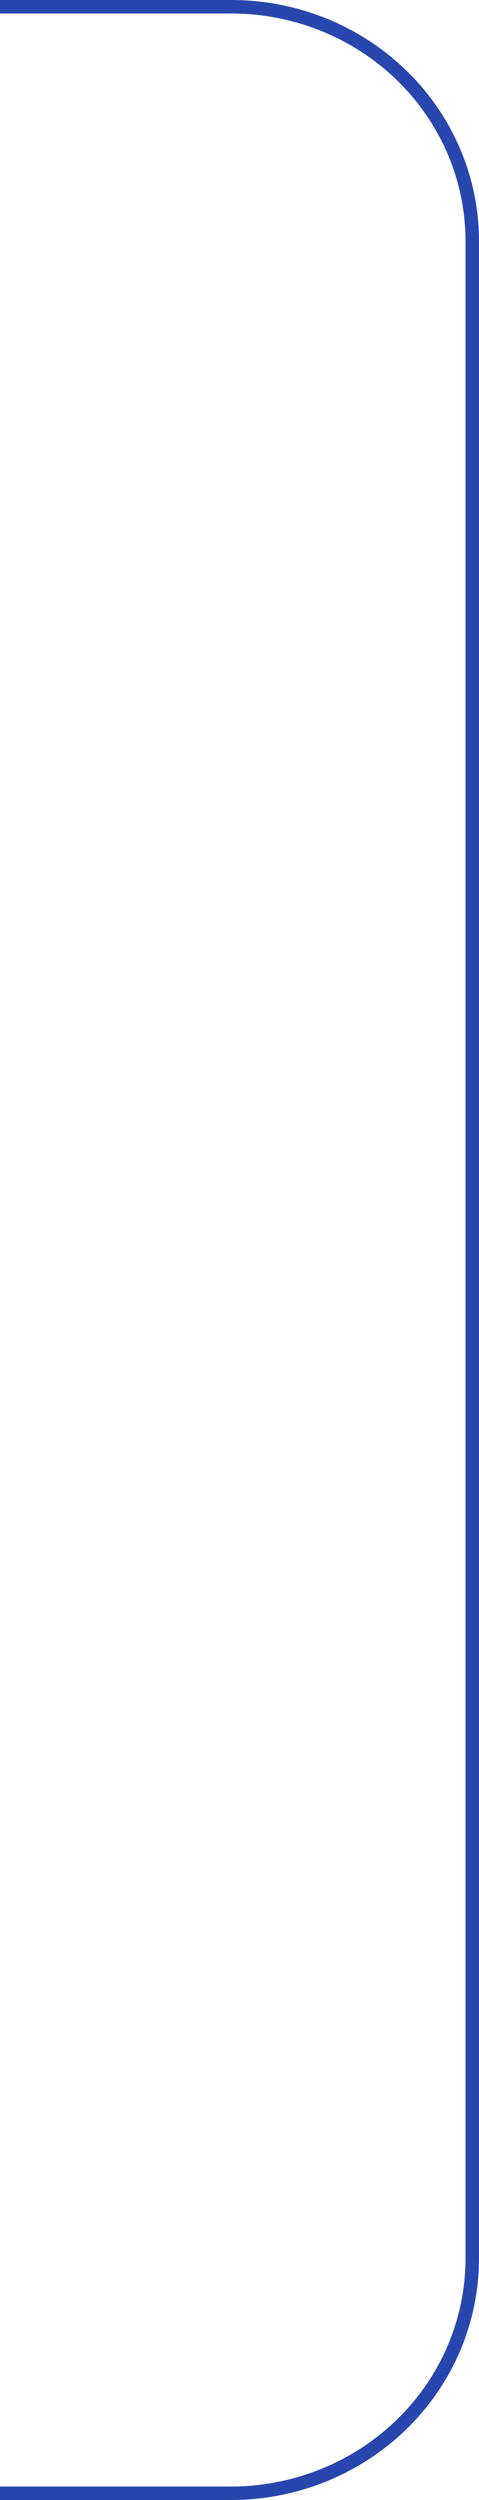 <?xml version="1.0" encoding="UTF-8"?> <svg xmlns="http://www.w3.org/2000/svg" width="71" height="370" viewBox="0 0 71 370" fill="none"><path d="M-2.5034e-06 369L34.222 369C43.711 369 52.811 365.338 59.521 358.819C66.231 352.301 70 343.459 70 334.241L70 35.697C70 31.136 69.074 26.619 67.275 22.405C65.476 18.191 62.84 14.363 59.517 11.141C56.194 7.918 52.249 5.363 47.909 3.623C43.568 1.883 38.917 0.992 34.222 1L-6.68466e-05 1" stroke="#2747AE" stroke-width="2" stroke-miterlimit="10"></path></svg> 